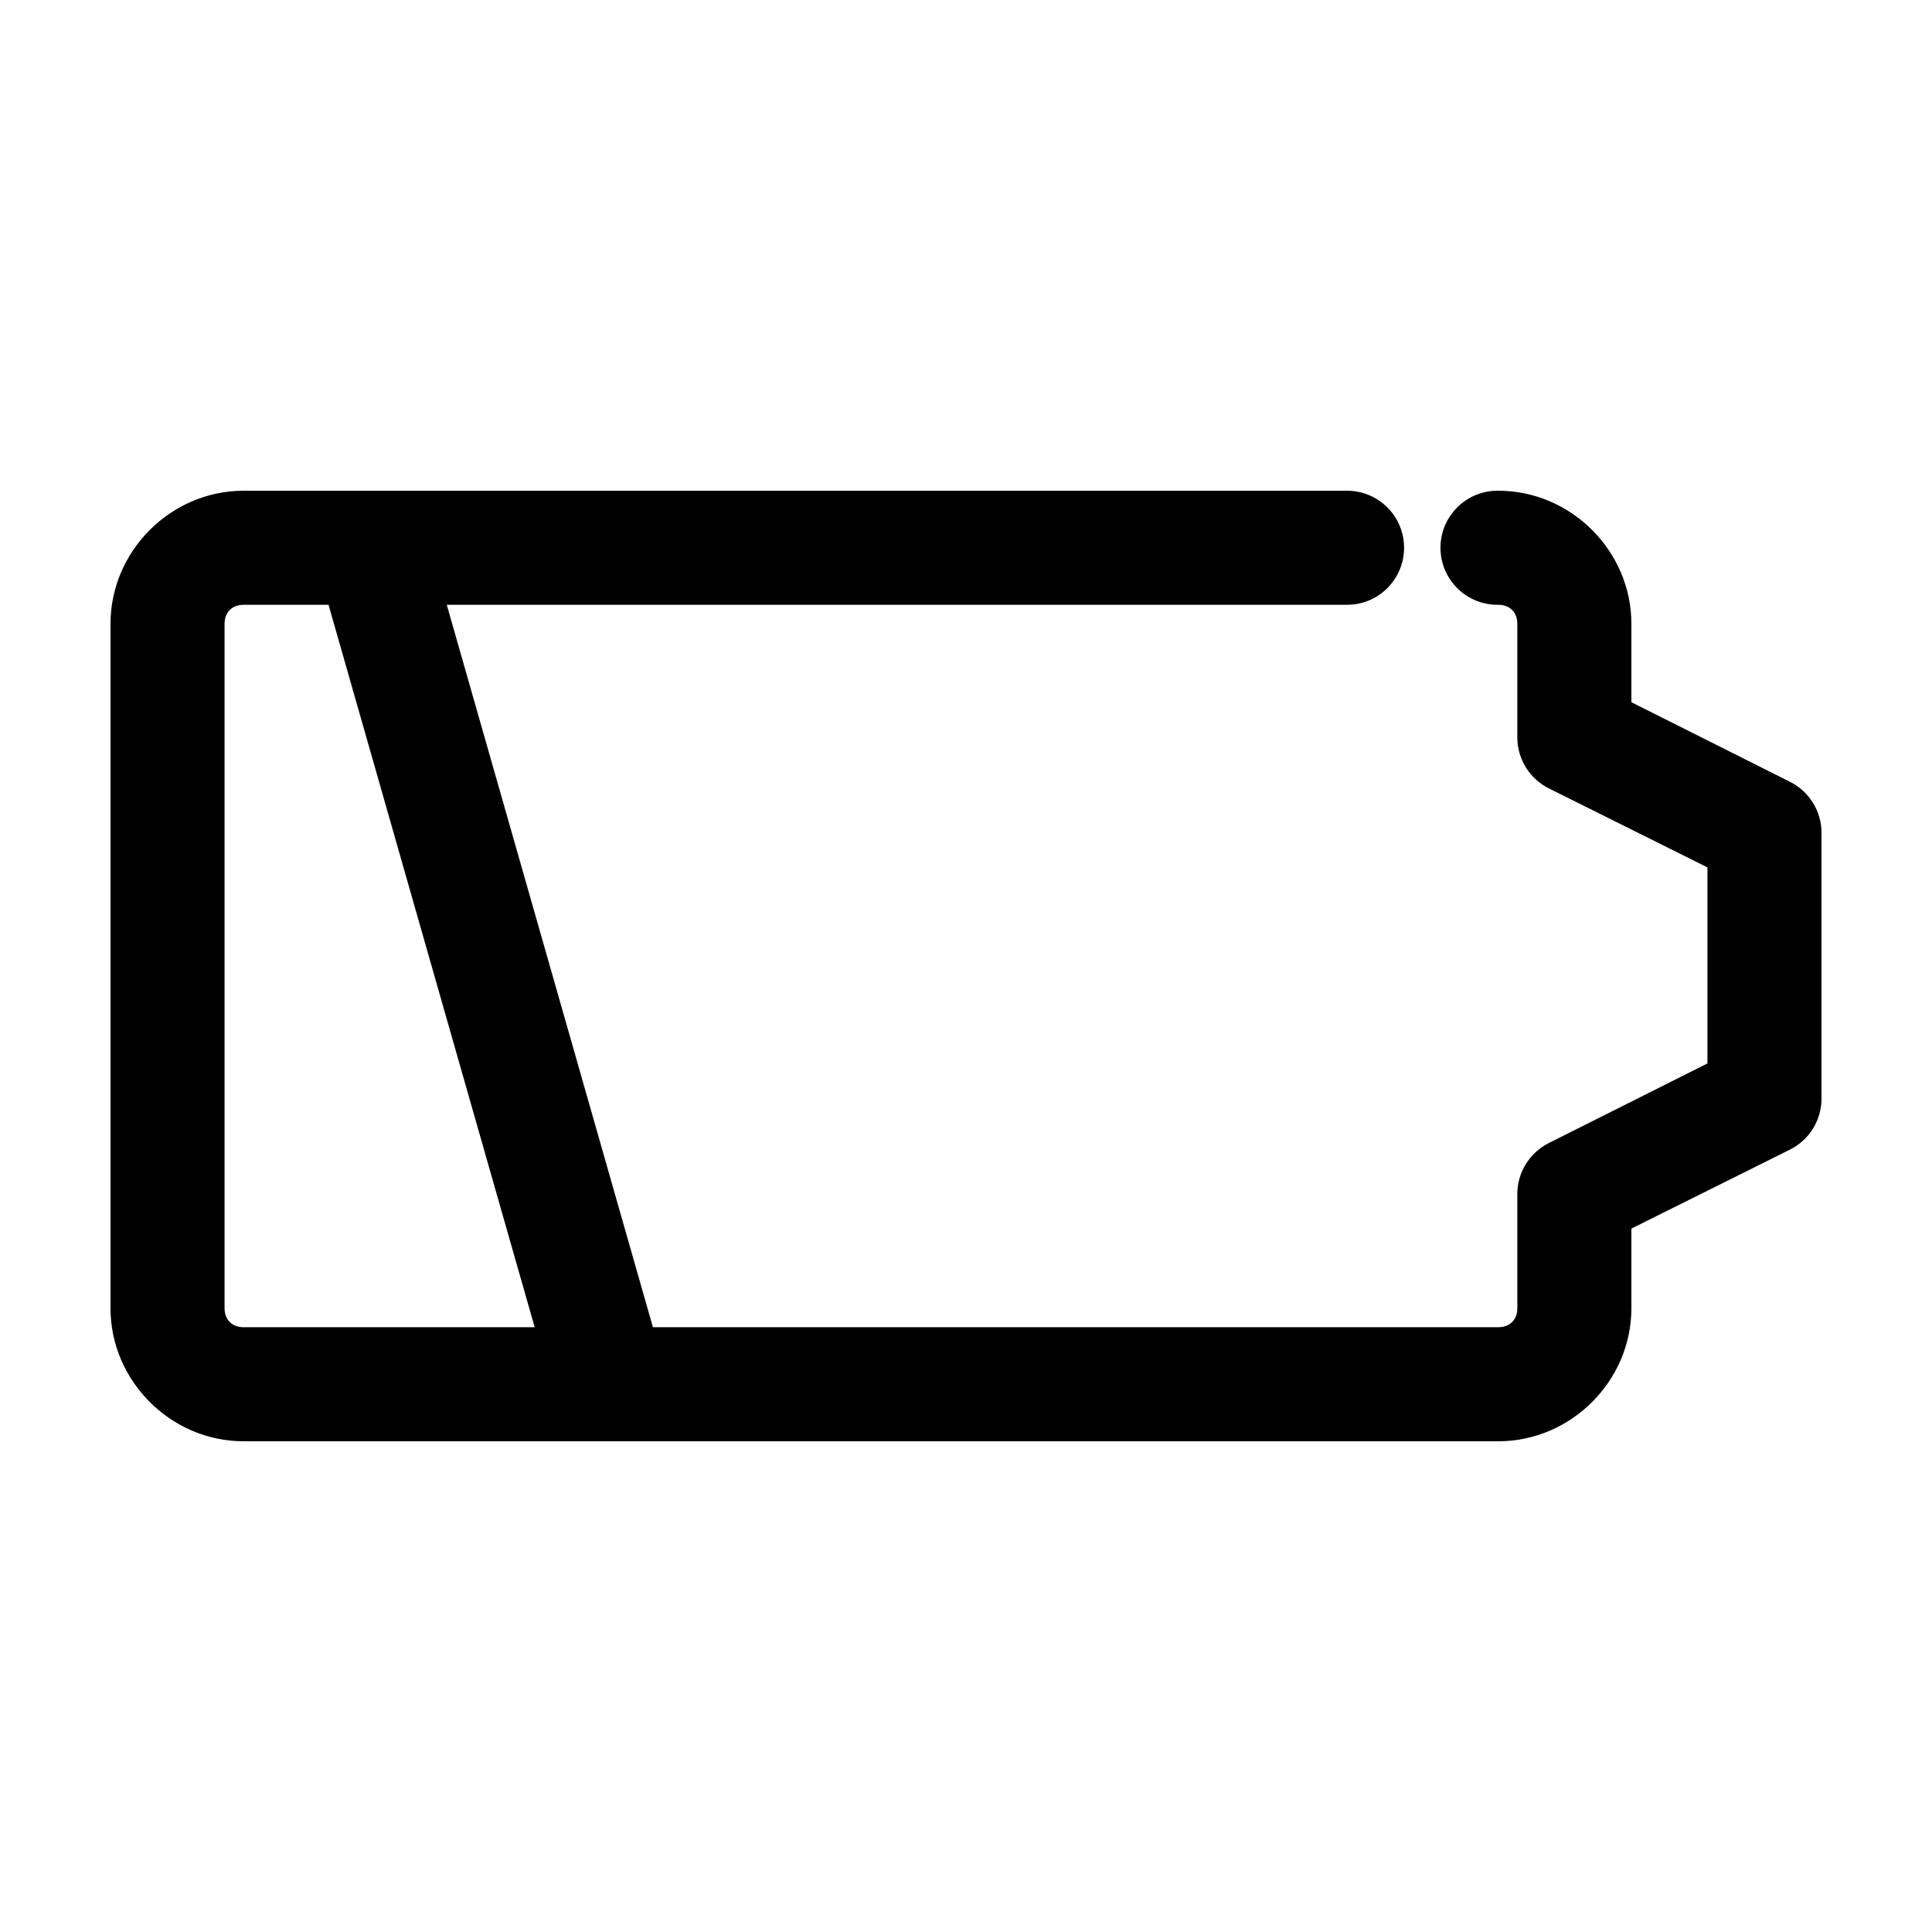 <?xml version="1.0" encoding="UTF-8"?>
<!-- Uploaded to: ICON Repo, www.iconrepo.com, Generator: ICON Repo Mixer Tools -->
<svg fill="#000000" width="800px" height="800px" version="1.1" viewBox="144 144 512 512" xmlns="http://www.w3.org/2000/svg">
 <path d="m208.55 274.05c-19.277 0-35.266 15.988-35.266 35.266v181.37c0 19.277 15.988 35.266 35.266 35.266h332.52c19.273 0 35.266-15.988 35.266-35.266v-21.098l42.035-20.938c2.488-1.246 4.586-3.156 6.059-5.516 1.473-2.363 2.262-5.086 2.285-7.867v-70.535c0.008-2.809-0.773-5.562-2.246-7.953-1.473-2.394-3.586-4.328-6.098-5.586l-42.035-21.098v-20.781c0-19.277-15.992-35.266-35.266-35.266-4.047-0.059-7.945 1.508-10.828 4.352-2.879 2.84-4.504 6.715-4.504 10.762s1.625 7.922 4.504 10.766c2.883 2.84 6.781 4.406 10.828 4.348 3.051 0 5.035 1.988 5.035 5.039v30.23c0.027 2.781 0.816 5.504 2.289 7.863 1.473 2.363 3.57 4.269 6.059 5.516l42.035 20.941v51.957l-42.035 21.094c-2.512 1.262-4.625 3.195-6.098 5.586-1.477 2.391-2.254 5.144-2.25 7.957v30.227c0 3.055-1.984 5.039-5.035 5.039h-224.04l-54.633-191.45h238.37c4.043 0.059 7.945-1.508 10.824-4.348 2.883-2.844 4.504-6.719 4.504-10.766s-1.621-7.922-4.504-10.762c-2.879-2.844-6.781-4.41-10.824-4.352zm0 30.227h22.516l54.629 191.45h-77.145c-3.051 0-5.039-1.984-5.039-5.039v-181.37c0-3.051 1.988-5.039 5.039-5.039z"/>
</svg>